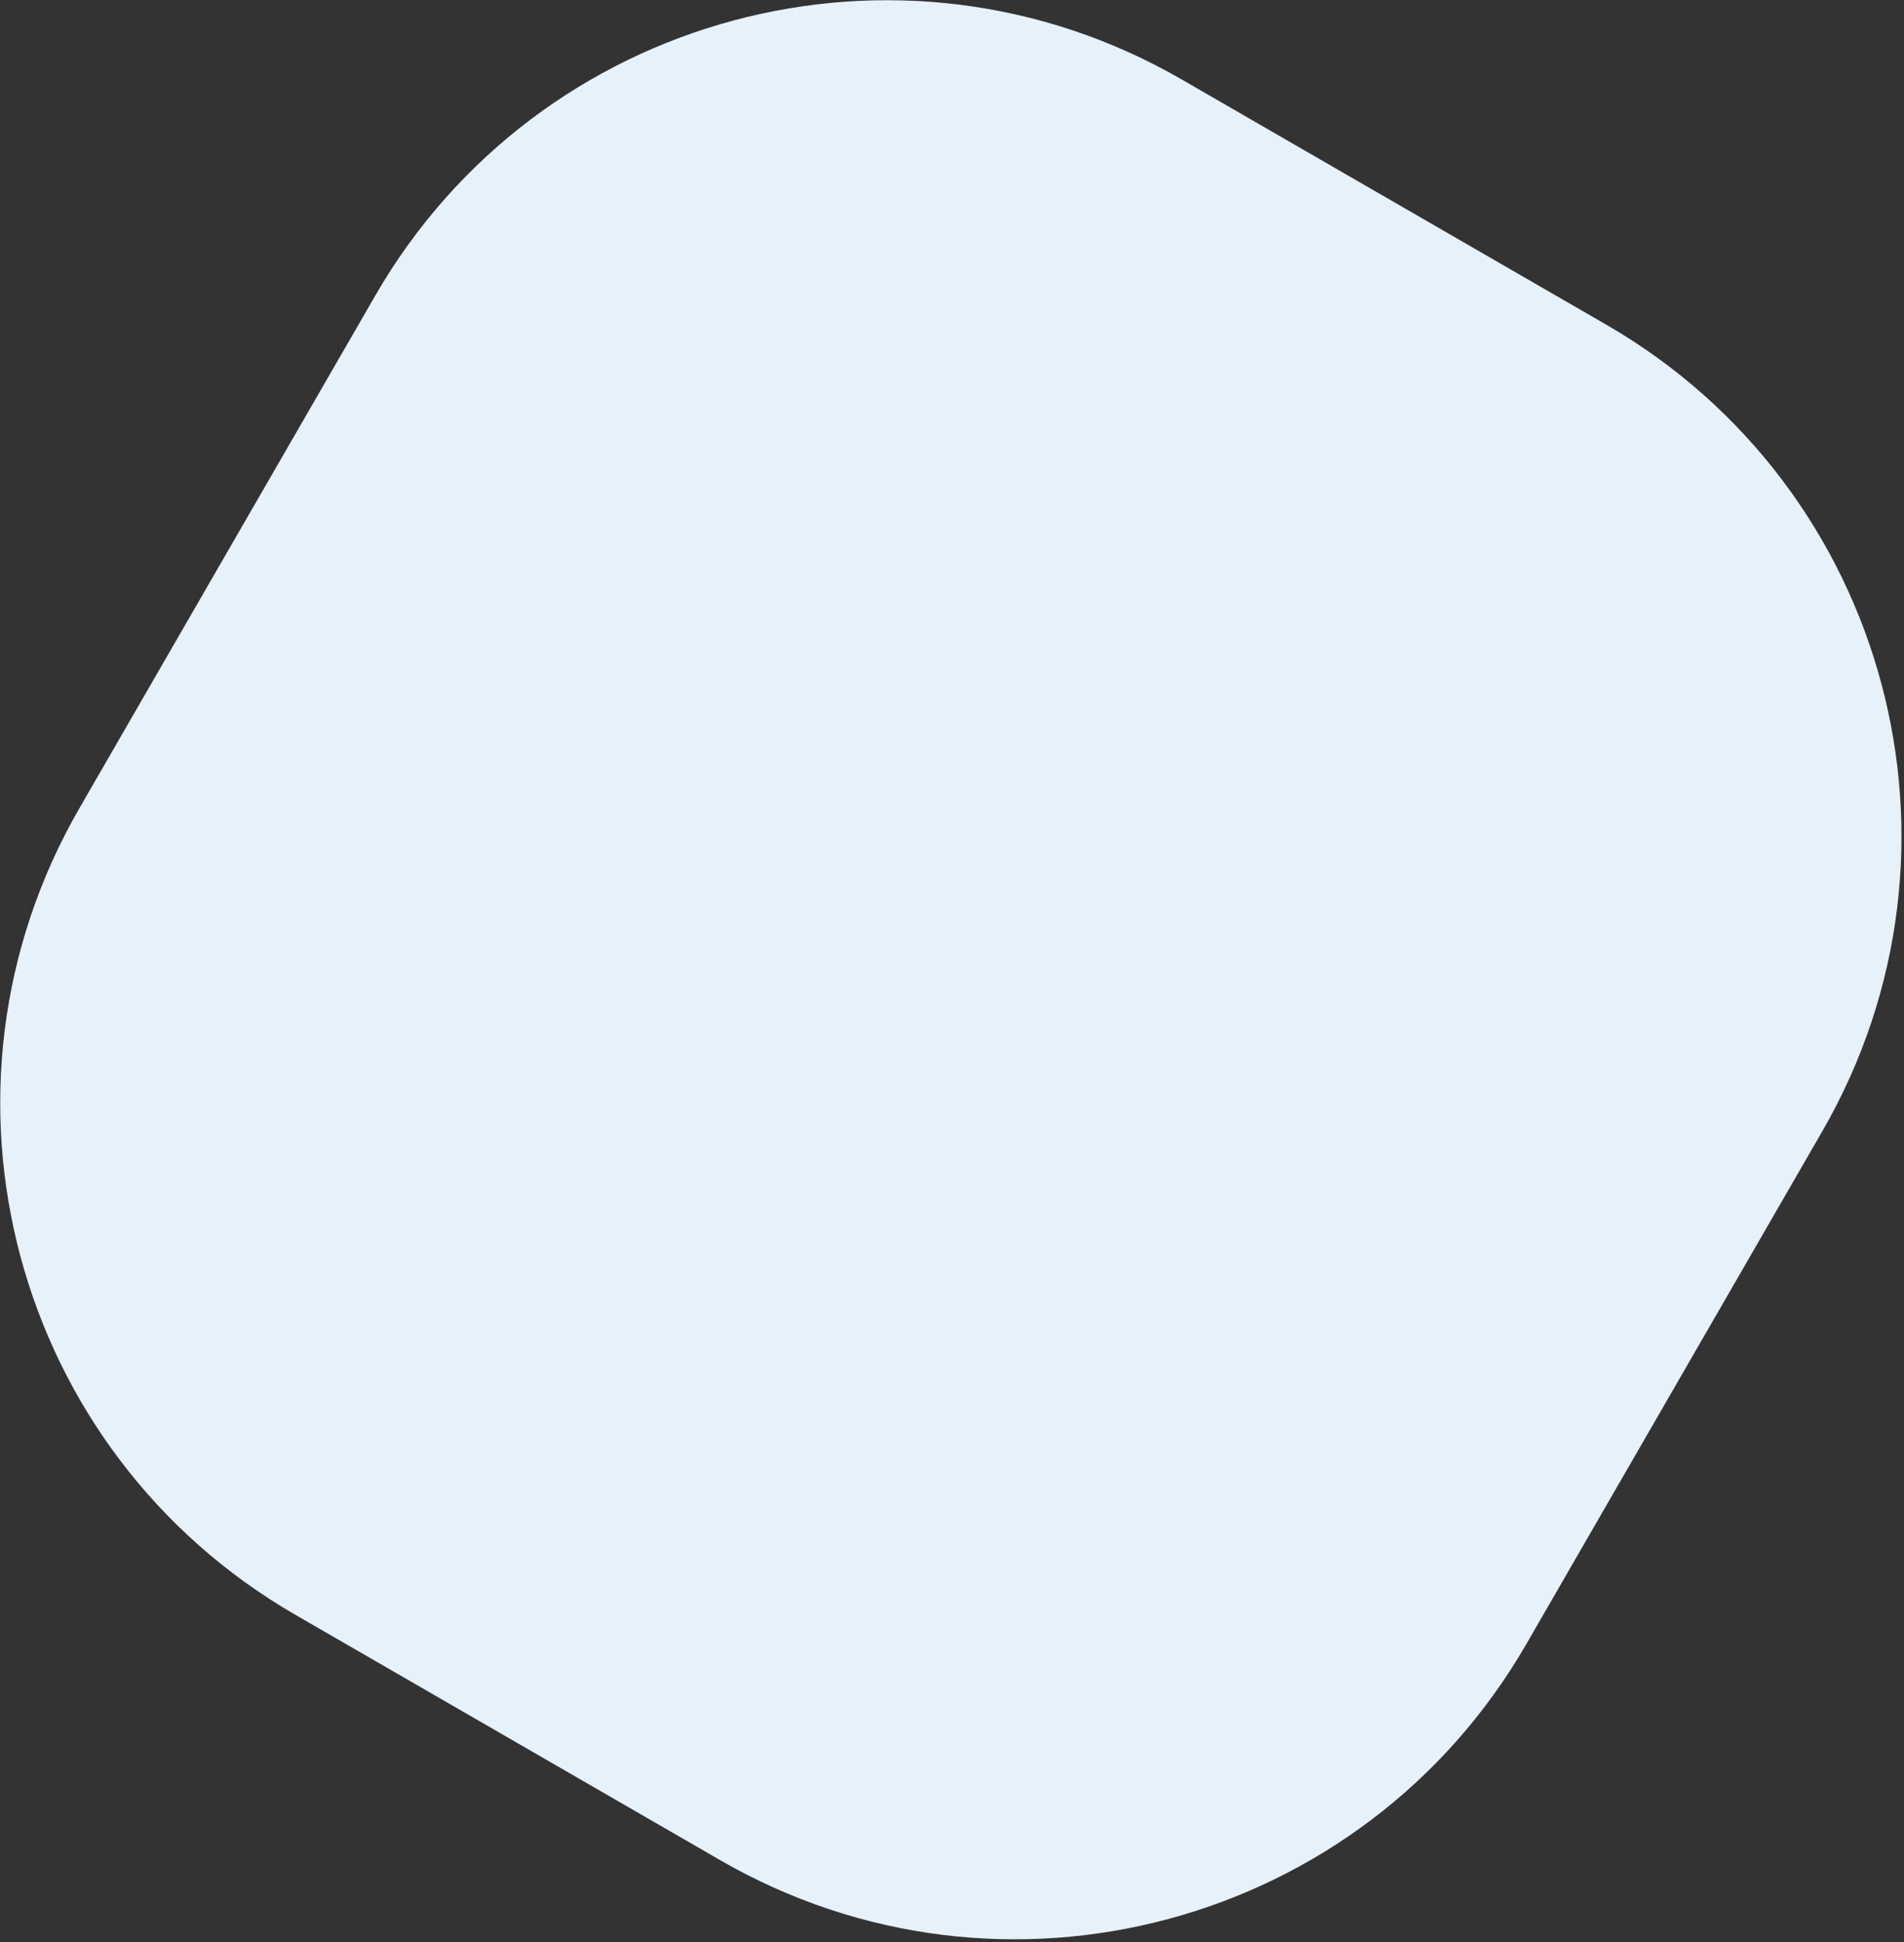 <svg xmlns="http://www.w3.org/2000/svg" width="556" height="567" viewBox="0 0 556 567" fill="none"><rect x="0" y="0" width="556" height="567" fill="#333333" stroke="none"/><path d="M469.053 94.776C551.495 142.374 579.741 247.791 532.143 330.233L445.733 479.9C398.135 562.342 292.718 590.588 210.276 542.99L86.274 471.398C3.832 423.8 -24.414 318.382 23.183 235.94L109.593 86.274C157.191 3.832 262.609 -24.415 345.051 23.183L469.053 94.776Z" fill="#E6F1FA"></path></svg>